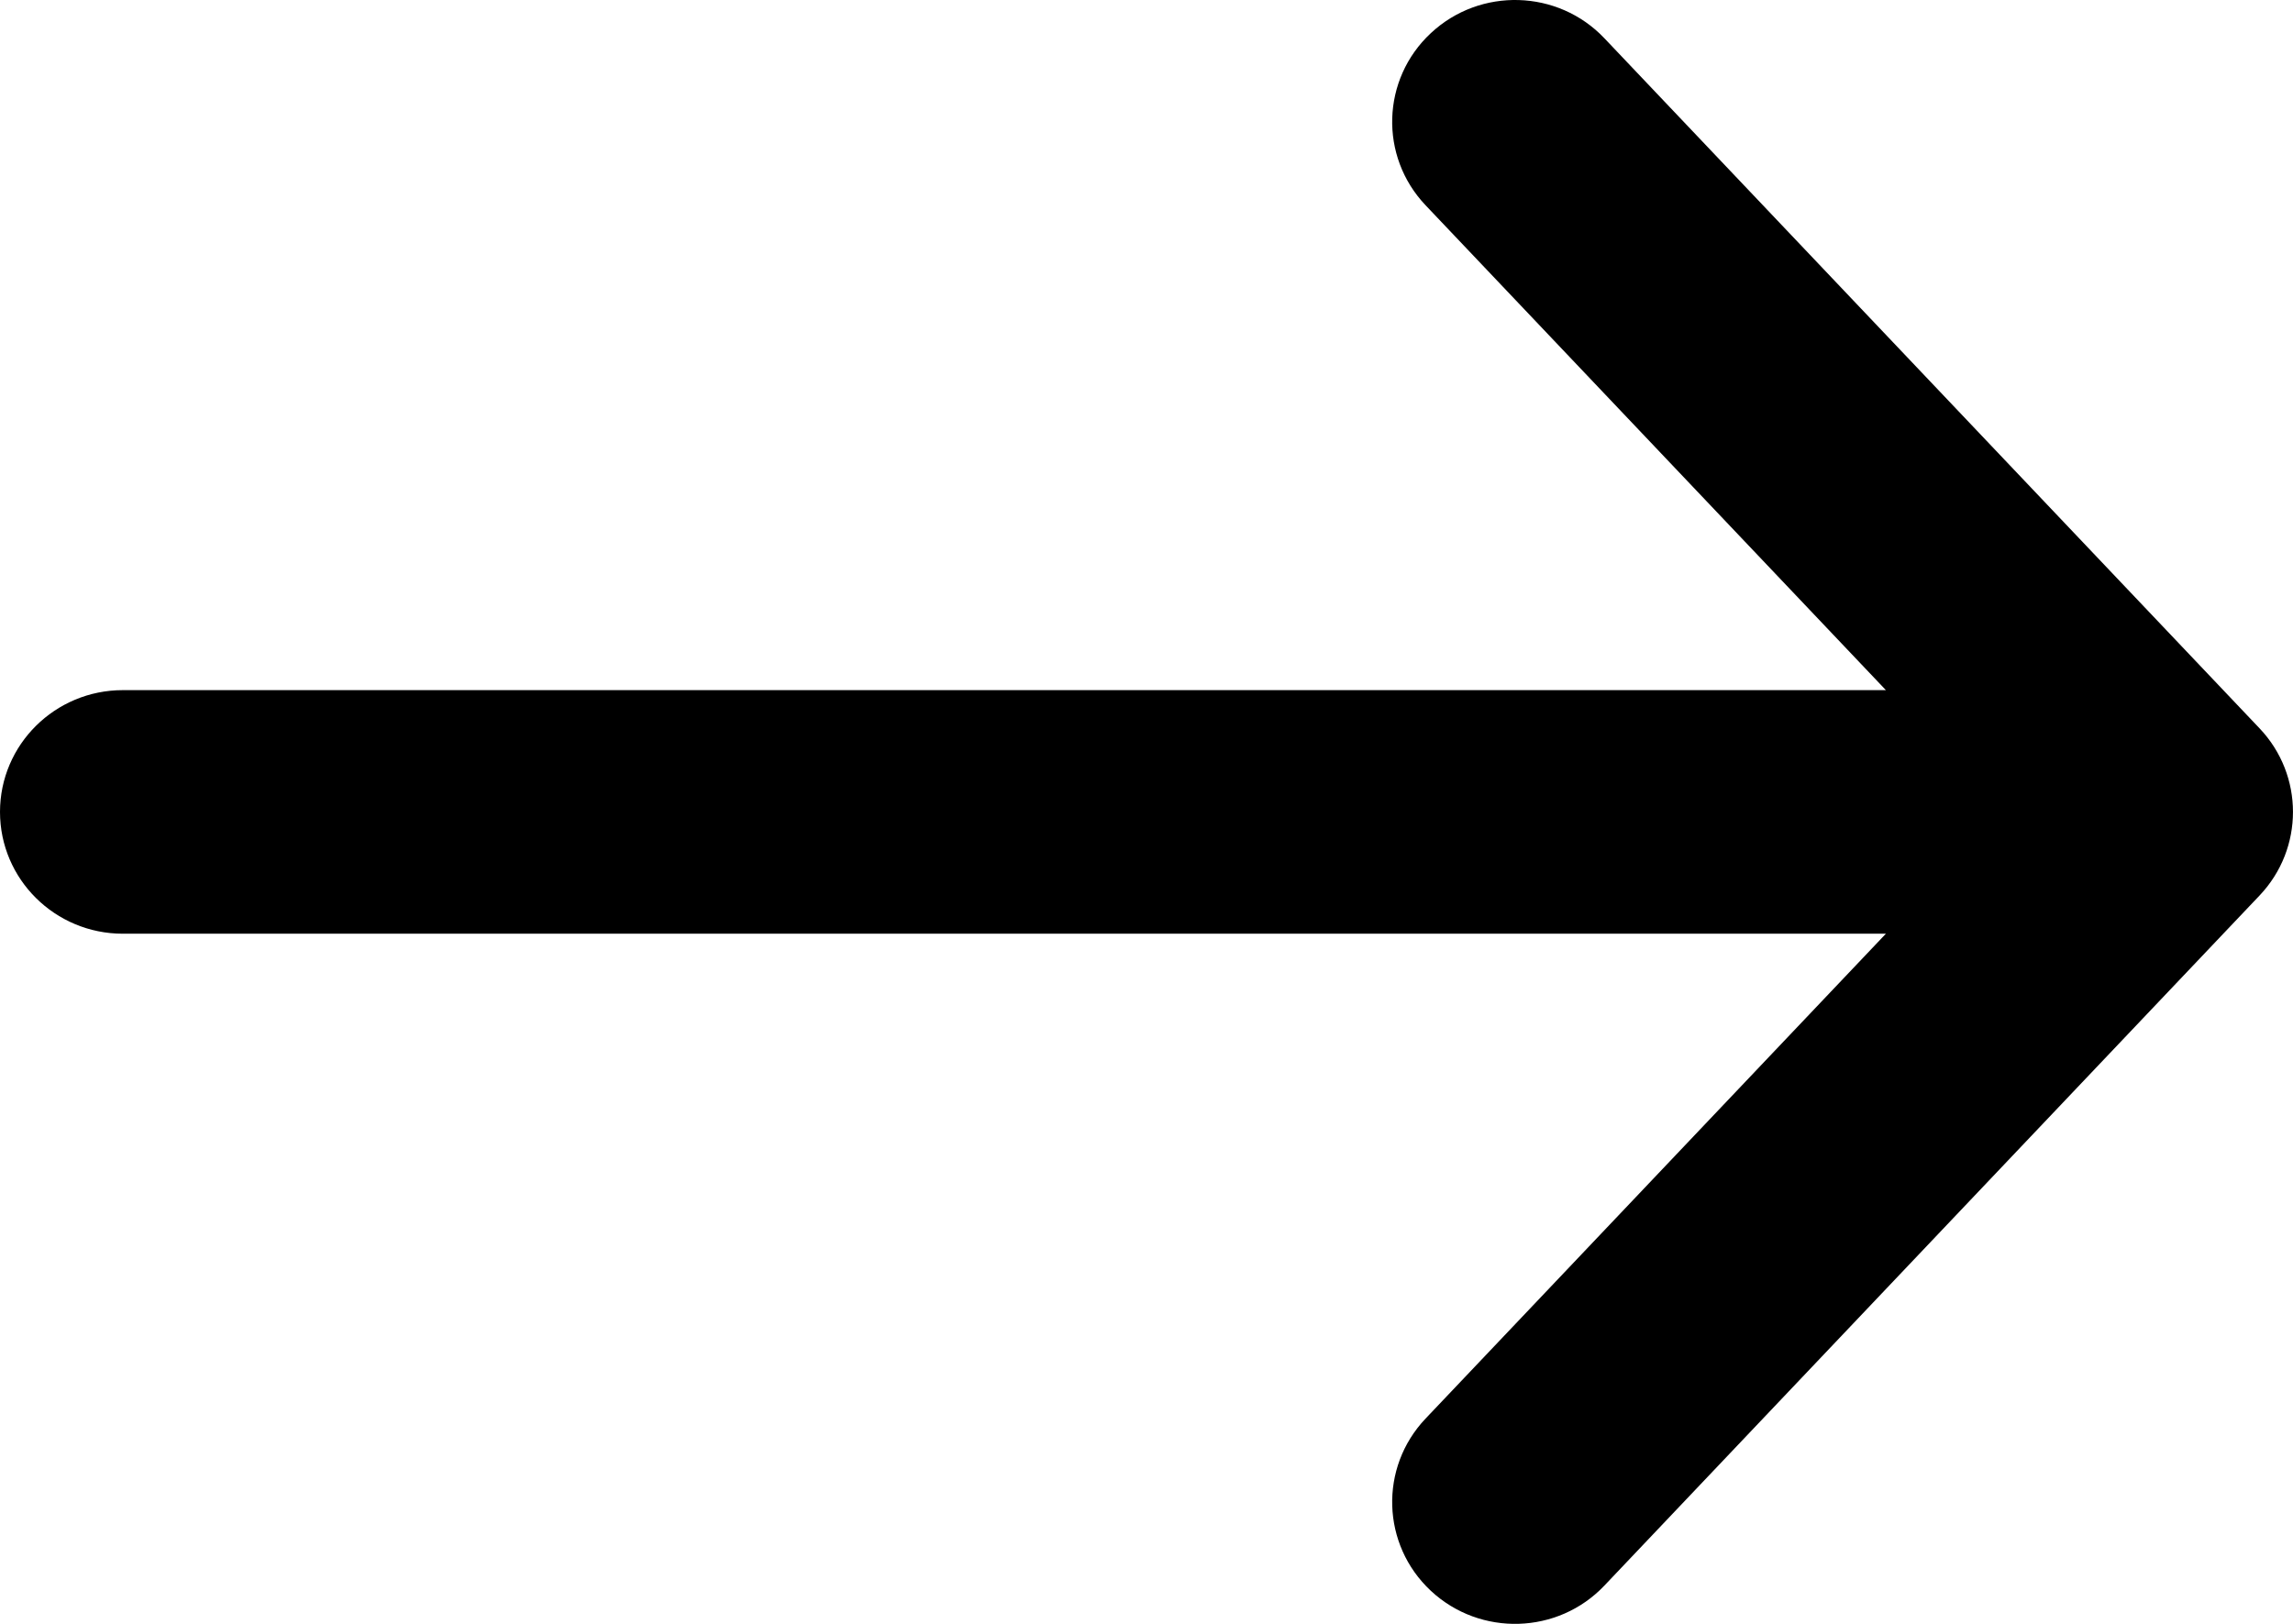 <svg width="24" height="17" viewBox="0 0 24 17" fill="none" xmlns="http://www.w3.org/2000/svg">
<path fill-rule="evenodd" clip-rule="evenodd" d="M14.976 0.347C15.493 -0.136 16.307 -0.112 16.793 0.401L23.651 7.626C24.116 8.117 24.116 8.883 23.651 9.374L16.793 16.599C16.307 17.112 15.493 17.136 14.976 16.654C14.459 16.171 14.434 15.364 14.921 14.851L19.739 9.775H1.286C0.576 9.775 0 9.204 0 8.5C0 7.796 0.576 7.225 1.286 7.225L19.739 7.225L14.921 2.149C14.434 1.636 14.459 0.829 14.976 0.347Z" fill="black"/>
</svg>
